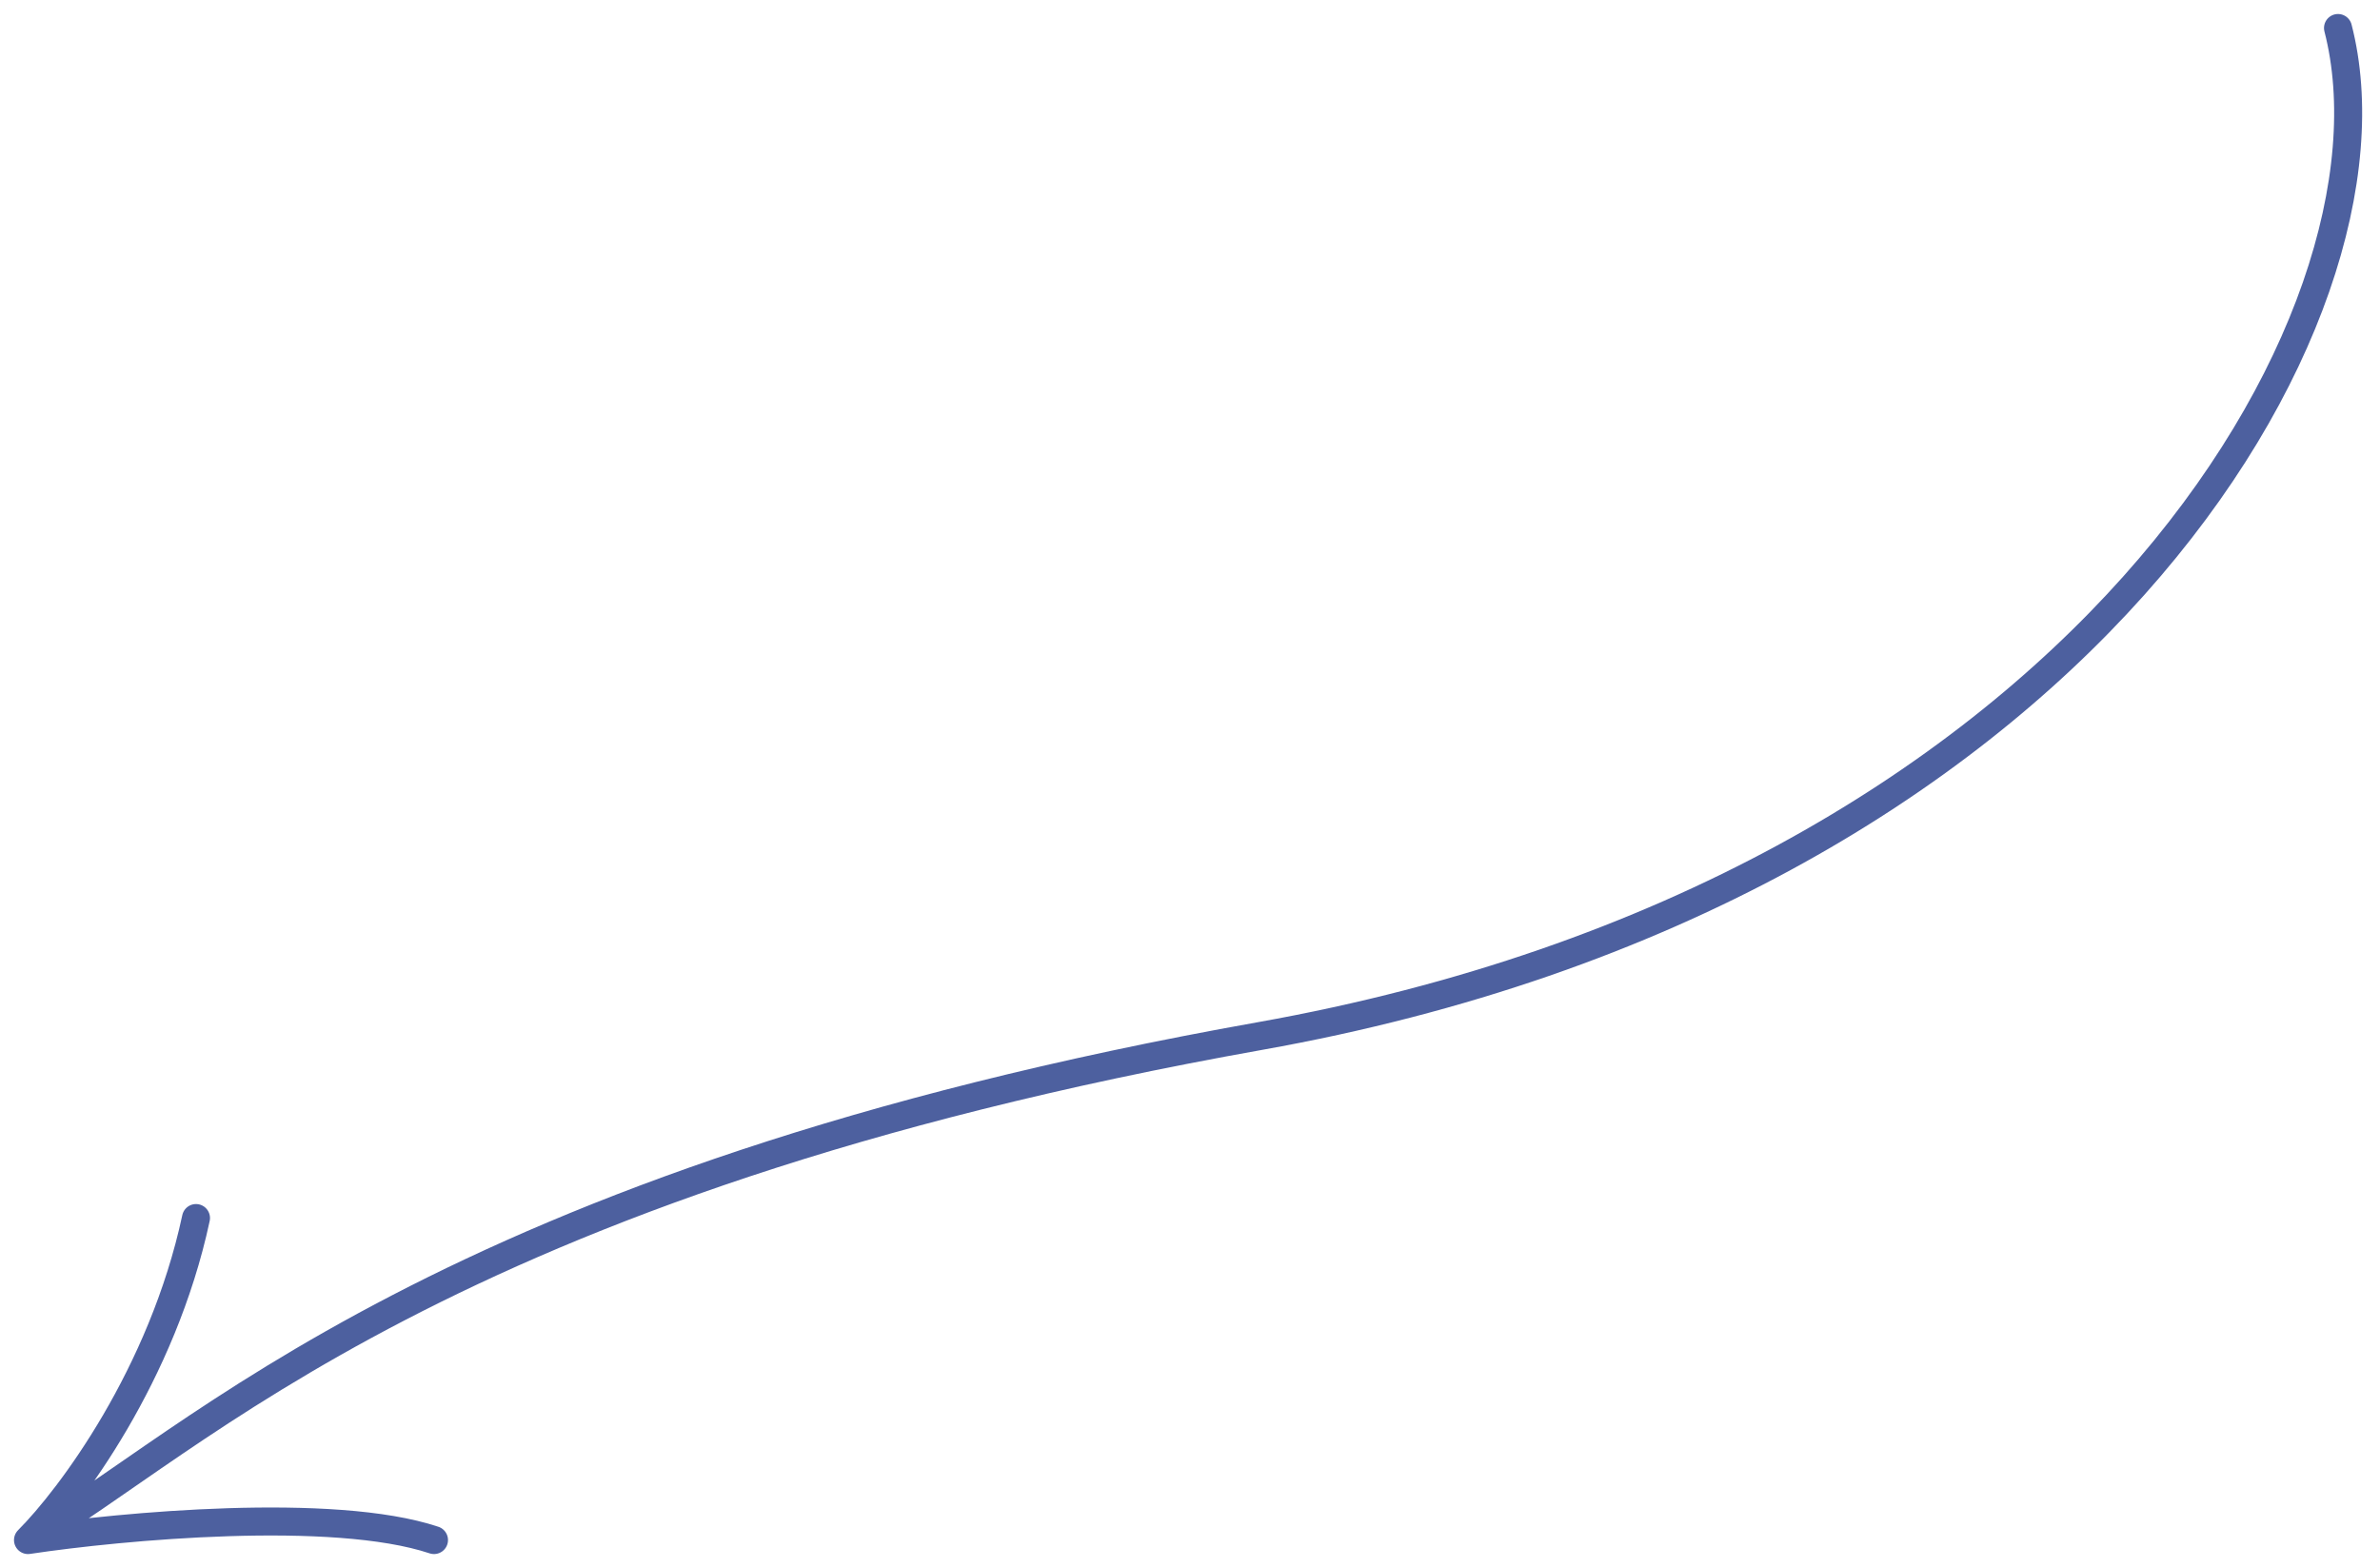 <?xml version="1.0" encoding="UTF-8"?> <svg xmlns="http://www.w3.org/2000/svg" width="85" height="56" viewBox="0 0 85 56" fill="none"><path d="M83.5 1C86.166 11.333 74.2 31.8 45 37C15.8 42.2 6.833 51.667 1 55M1 55C2.5 53.5 5.8 49.1 7 43.5M1 55C4.333 54.5 11.9 53.8 15.5 55" stroke="#4D609F" stroke-linecap="round" stroke-linejoin="round"></path></svg> 